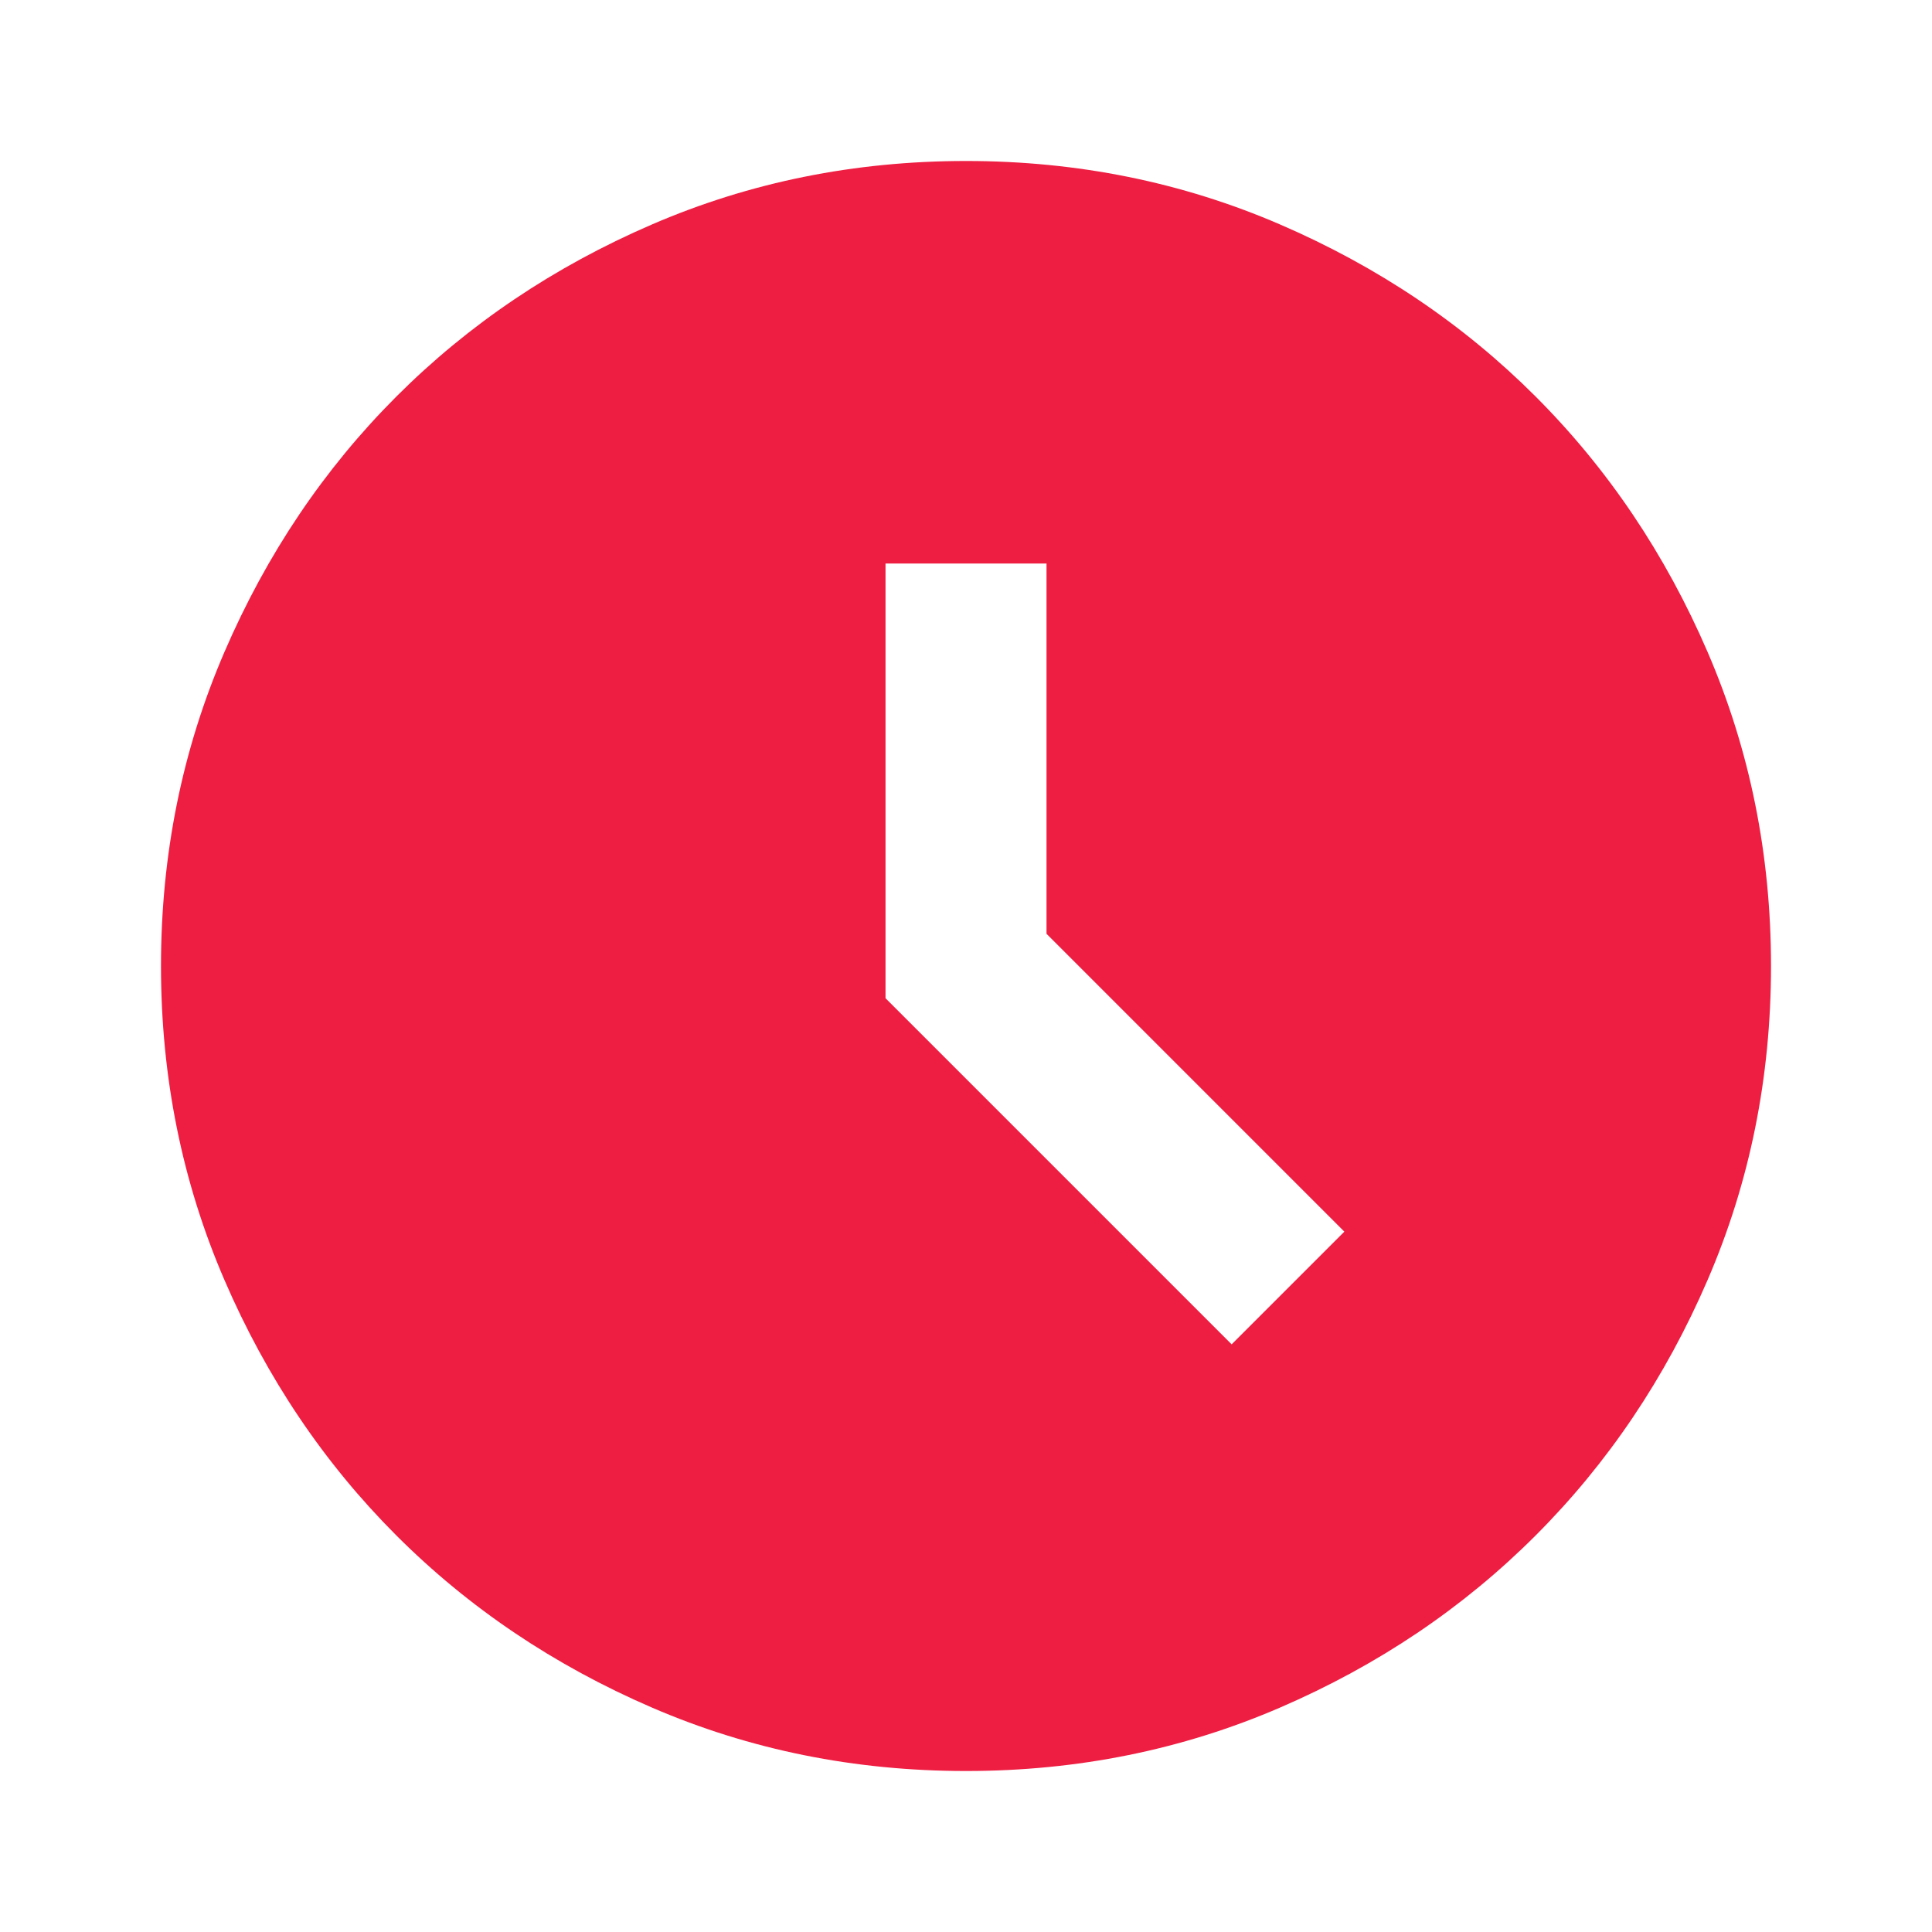 <?xml version="1.0" encoding="UTF-8"?>
<svg xmlns="http://www.w3.org/2000/svg" width="64" height="64" viewBox="0 0 64 64" fill="none">
  <mask id="mask0_285_24" style="mask-type:alpha" maskUnits="userSpaceOnUse" x="0" y="0" width="64" height="64">
    <rect width="64" height="64" fill="#D9D9D9"></rect>
  </mask>
  <g mask="url(#mask0_285_24)">
    <path d="M40.8 44.533L44.533 40.8L34.667 30.933V18.667H29.334V33.067L40.8 44.533ZM32 58.667C28.311 58.667 24.845 57.967 21.6 56.567C18.356 55.167 15.534 53.267 13.133 50.867C10.733 48.467 8.834 45.645 7.434 42.4C6.034 39.156 5.333 35.689 5.333 32C5.333 28.311 6.034 24.845 7.434 21.6C8.834 18.356 10.733 15.534 13.133 13.133C15.534 10.733 18.356 8.834 21.6 7.434C24.845 6.034 28.311 5.333 32 5.333C35.689 5.333 39.156 6.034 42.4 7.434C45.645 8.834 48.467 10.733 50.867 13.133C53.267 15.534 55.167 18.356 56.567 21.6C57.967 24.845 58.667 28.311 58.667 32C58.667 35.689 57.967 39.156 56.567 42.4C55.167 45.645 53.267 48.467 50.867 50.867C48.467 53.267 45.645 55.167 42.4 56.567C39.156 57.967 35.689 58.667 32 58.667Z" fill="#EE1E42"></path>
  </g>
</svg>
